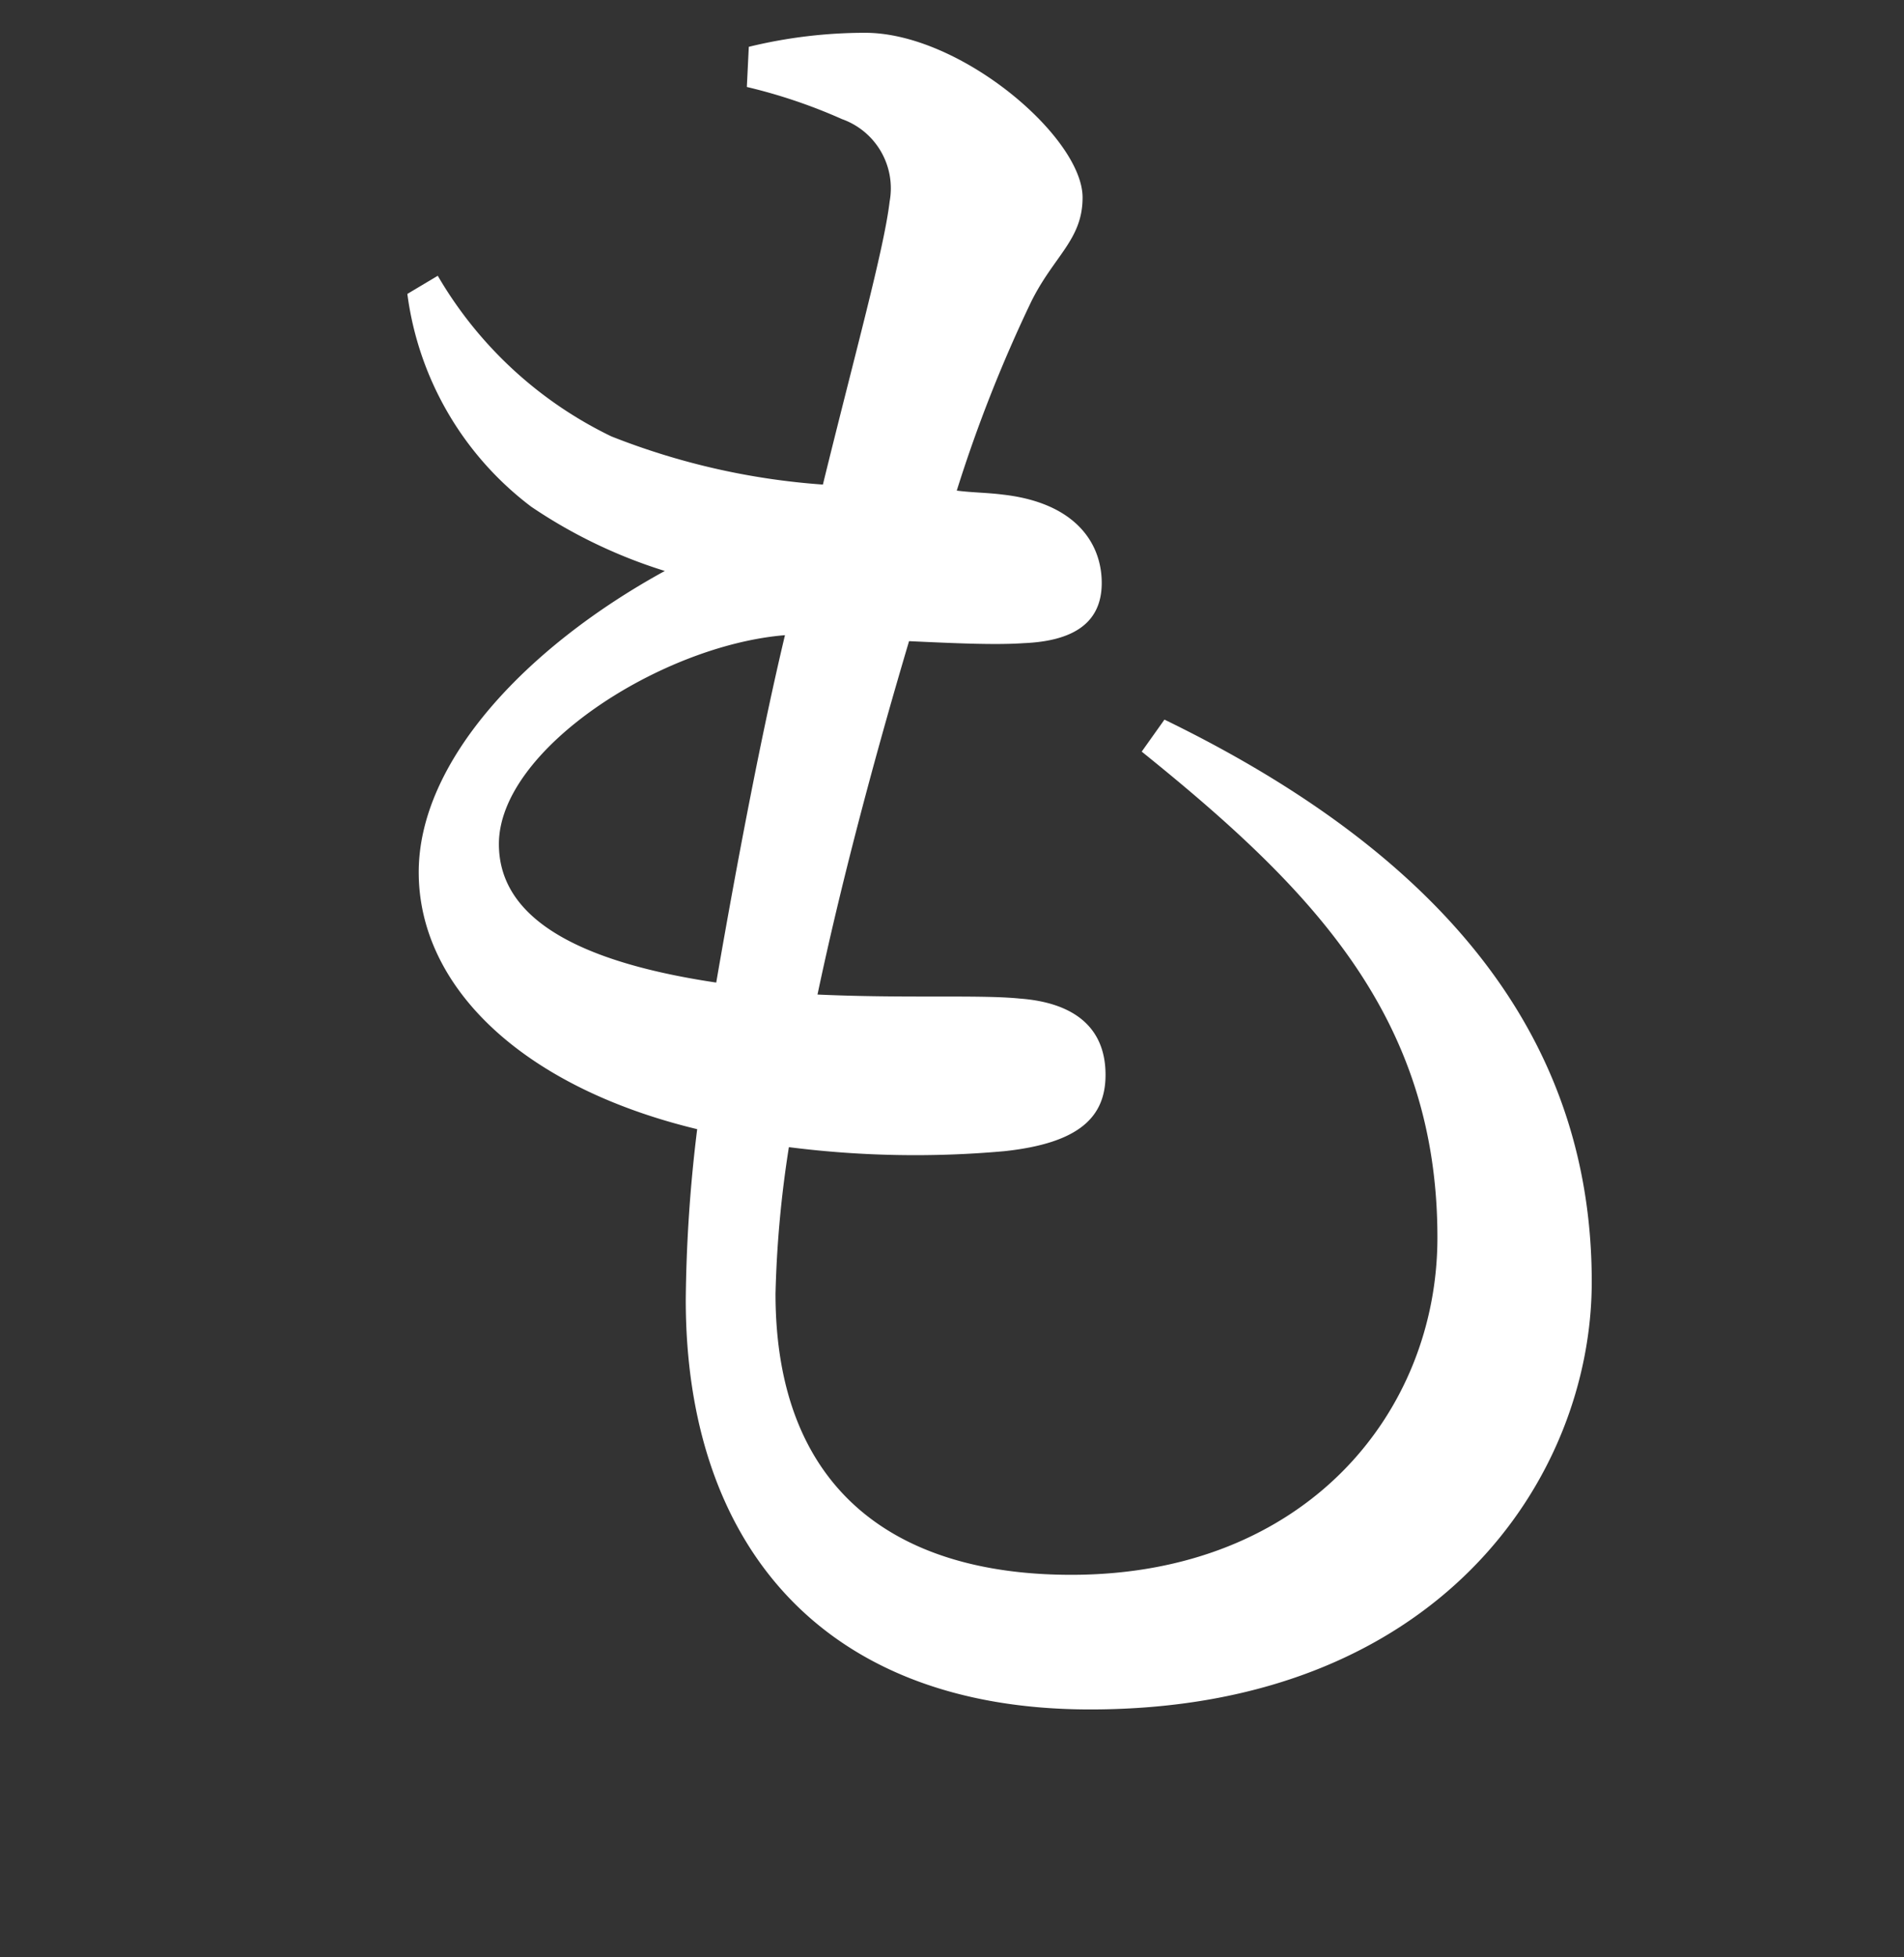 <svg xmlns="http://www.w3.org/2000/svg" width="36" height="37" viewBox="0 0 36 37"><rect x="0" y="0" width="36" height="37" fill="#333333" stroke="none"/><g transform="translate(20485 16018)"><path d="M21.126,343.39c5.7,2.77,8.079,6.376,8.079,10.627,0,3.719-2.921,8.084-9.485,8.084-5.085,0-7.645-3.15-7.645-7.743a28.119,28.119,0,0,1,.216-3.226c-3.318-.8-5.265-2.695-5.265-4.858,0-2.087,2.02-4.251,4.653-5.694a9.558,9.558,0,0,1-2.525-1.214,6.017,6.017,0,0,1-2.343-4.023L7.386,335a7.646,7.646,0,0,0,3.282,3.036,13.444,13.444,0,0,0,4,.911c.613-2.5,1.154-4.442,1.262-5.352a1.388,1.388,0,0,0-.9-1.556,10.181,10.181,0,0,0-1.8-.608l.037-.759a9.269,9.269,0,0,1,2.2-.265c1.8,0,4.111,1.974,4.111,3.113,0,.8-.541,1.1-.973,1.973a26.961,26.961,0,0,0-1.406,3.568c.288.038.577.038.865.075,1.37.152,1.876.911,1.876,1.671s-.542,1.1-1.479,1.138c-.541.038-1.335,0-2.164-.038-.541,1.822-1.226,4.288-1.731,6.68,1.659.076,3.066,0,3.823.076,1.009.075,1.623.531,1.623,1.442,0,.8-.5,1.291-1.912,1.443a18.881,18.881,0,0,1-4.075-.076,20.821,20.821,0,0,0-.253,2.77c0,3.682,2.236,5.314,5.59,5.314,4.436,0,6.925-3.074,6.925-6.376,0-4.175-2.381-6.6-5.591-9.185Zm-8.475,4.971c.4-2.316.865-4.745,1.3-6.567-2.344.191-5.409,2.163-5.409,3.948,0,1.176,1.045,2.163,4.111,2.619" transform="translate(-20484.109 -16347.787)" fill="#fff"/><rect width="36" height="37" transform="translate(-20485 -16018)" fill="none"/></g></svg>